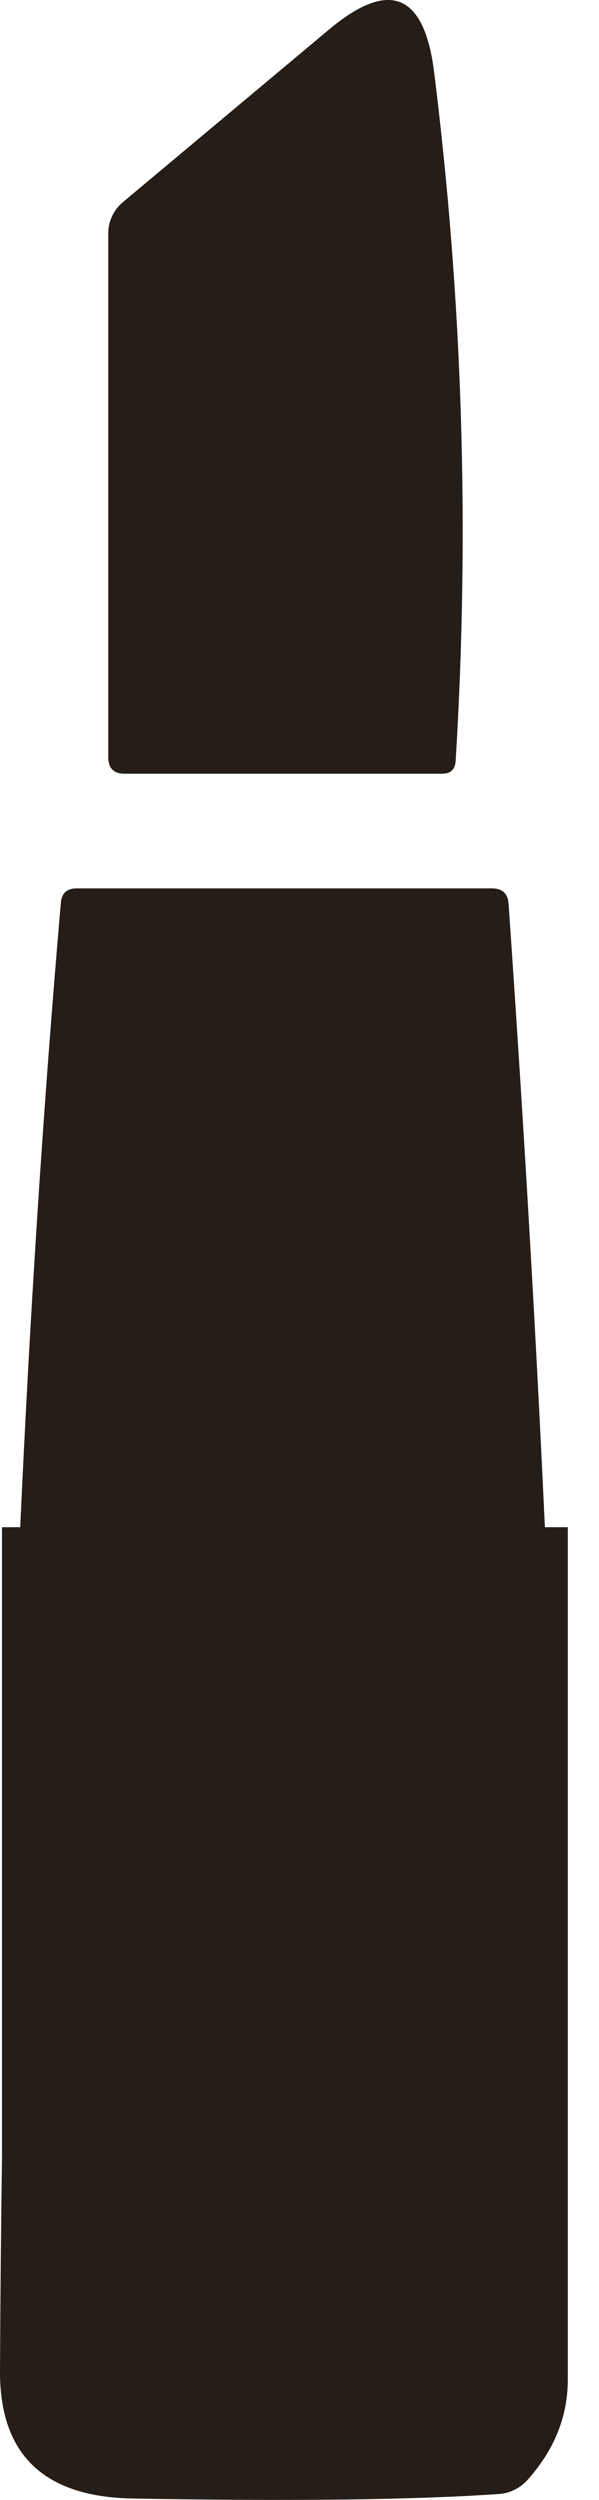 <svg width="12" height="50" viewBox="0 0 12 50" fill="none" xmlns="http://www.w3.org/2000/svg">
<path d="M2.457 4.047L6.579 0.601C7.789 -0.417 8.494 -0.142 8.695 1.426C9.267 5.996 9.412 10.595 9.128 15.226C9.115 15.392 9.025 15.475 8.859 15.475H2.497C2.278 15.475 2.169 15.365 2.169 15.147V4.663C2.169 4.547 2.195 4.431 2.245 4.325C2.294 4.218 2.367 4.124 2.457 4.047Z" fill="#251D17"/>
<path d="M0.405 30.545C0.596 26.36 0.861 22.186 1.219 18.056C1.236 17.864 1.341 17.768 1.533 17.768H9.855C10.064 17.768 10.176 17.873 10.189 18.082C10.487 22.372 10.73 26.526 10.916 30.545H11.375V47.581C11.378 48.321 11.111 48.991 10.575 49.592C10.428 49.76 10.223 49.864 10.005 49.881C8.337 49.998 5.888 50.029 2.66 49.972C0.878 49.942 -0.009 49.09 6.39244e-05 47.417C0.007 45.986 0.02 44.551 0.04 43.114V30.545H0.405Z" fill="#251D17"/>
</svg>

